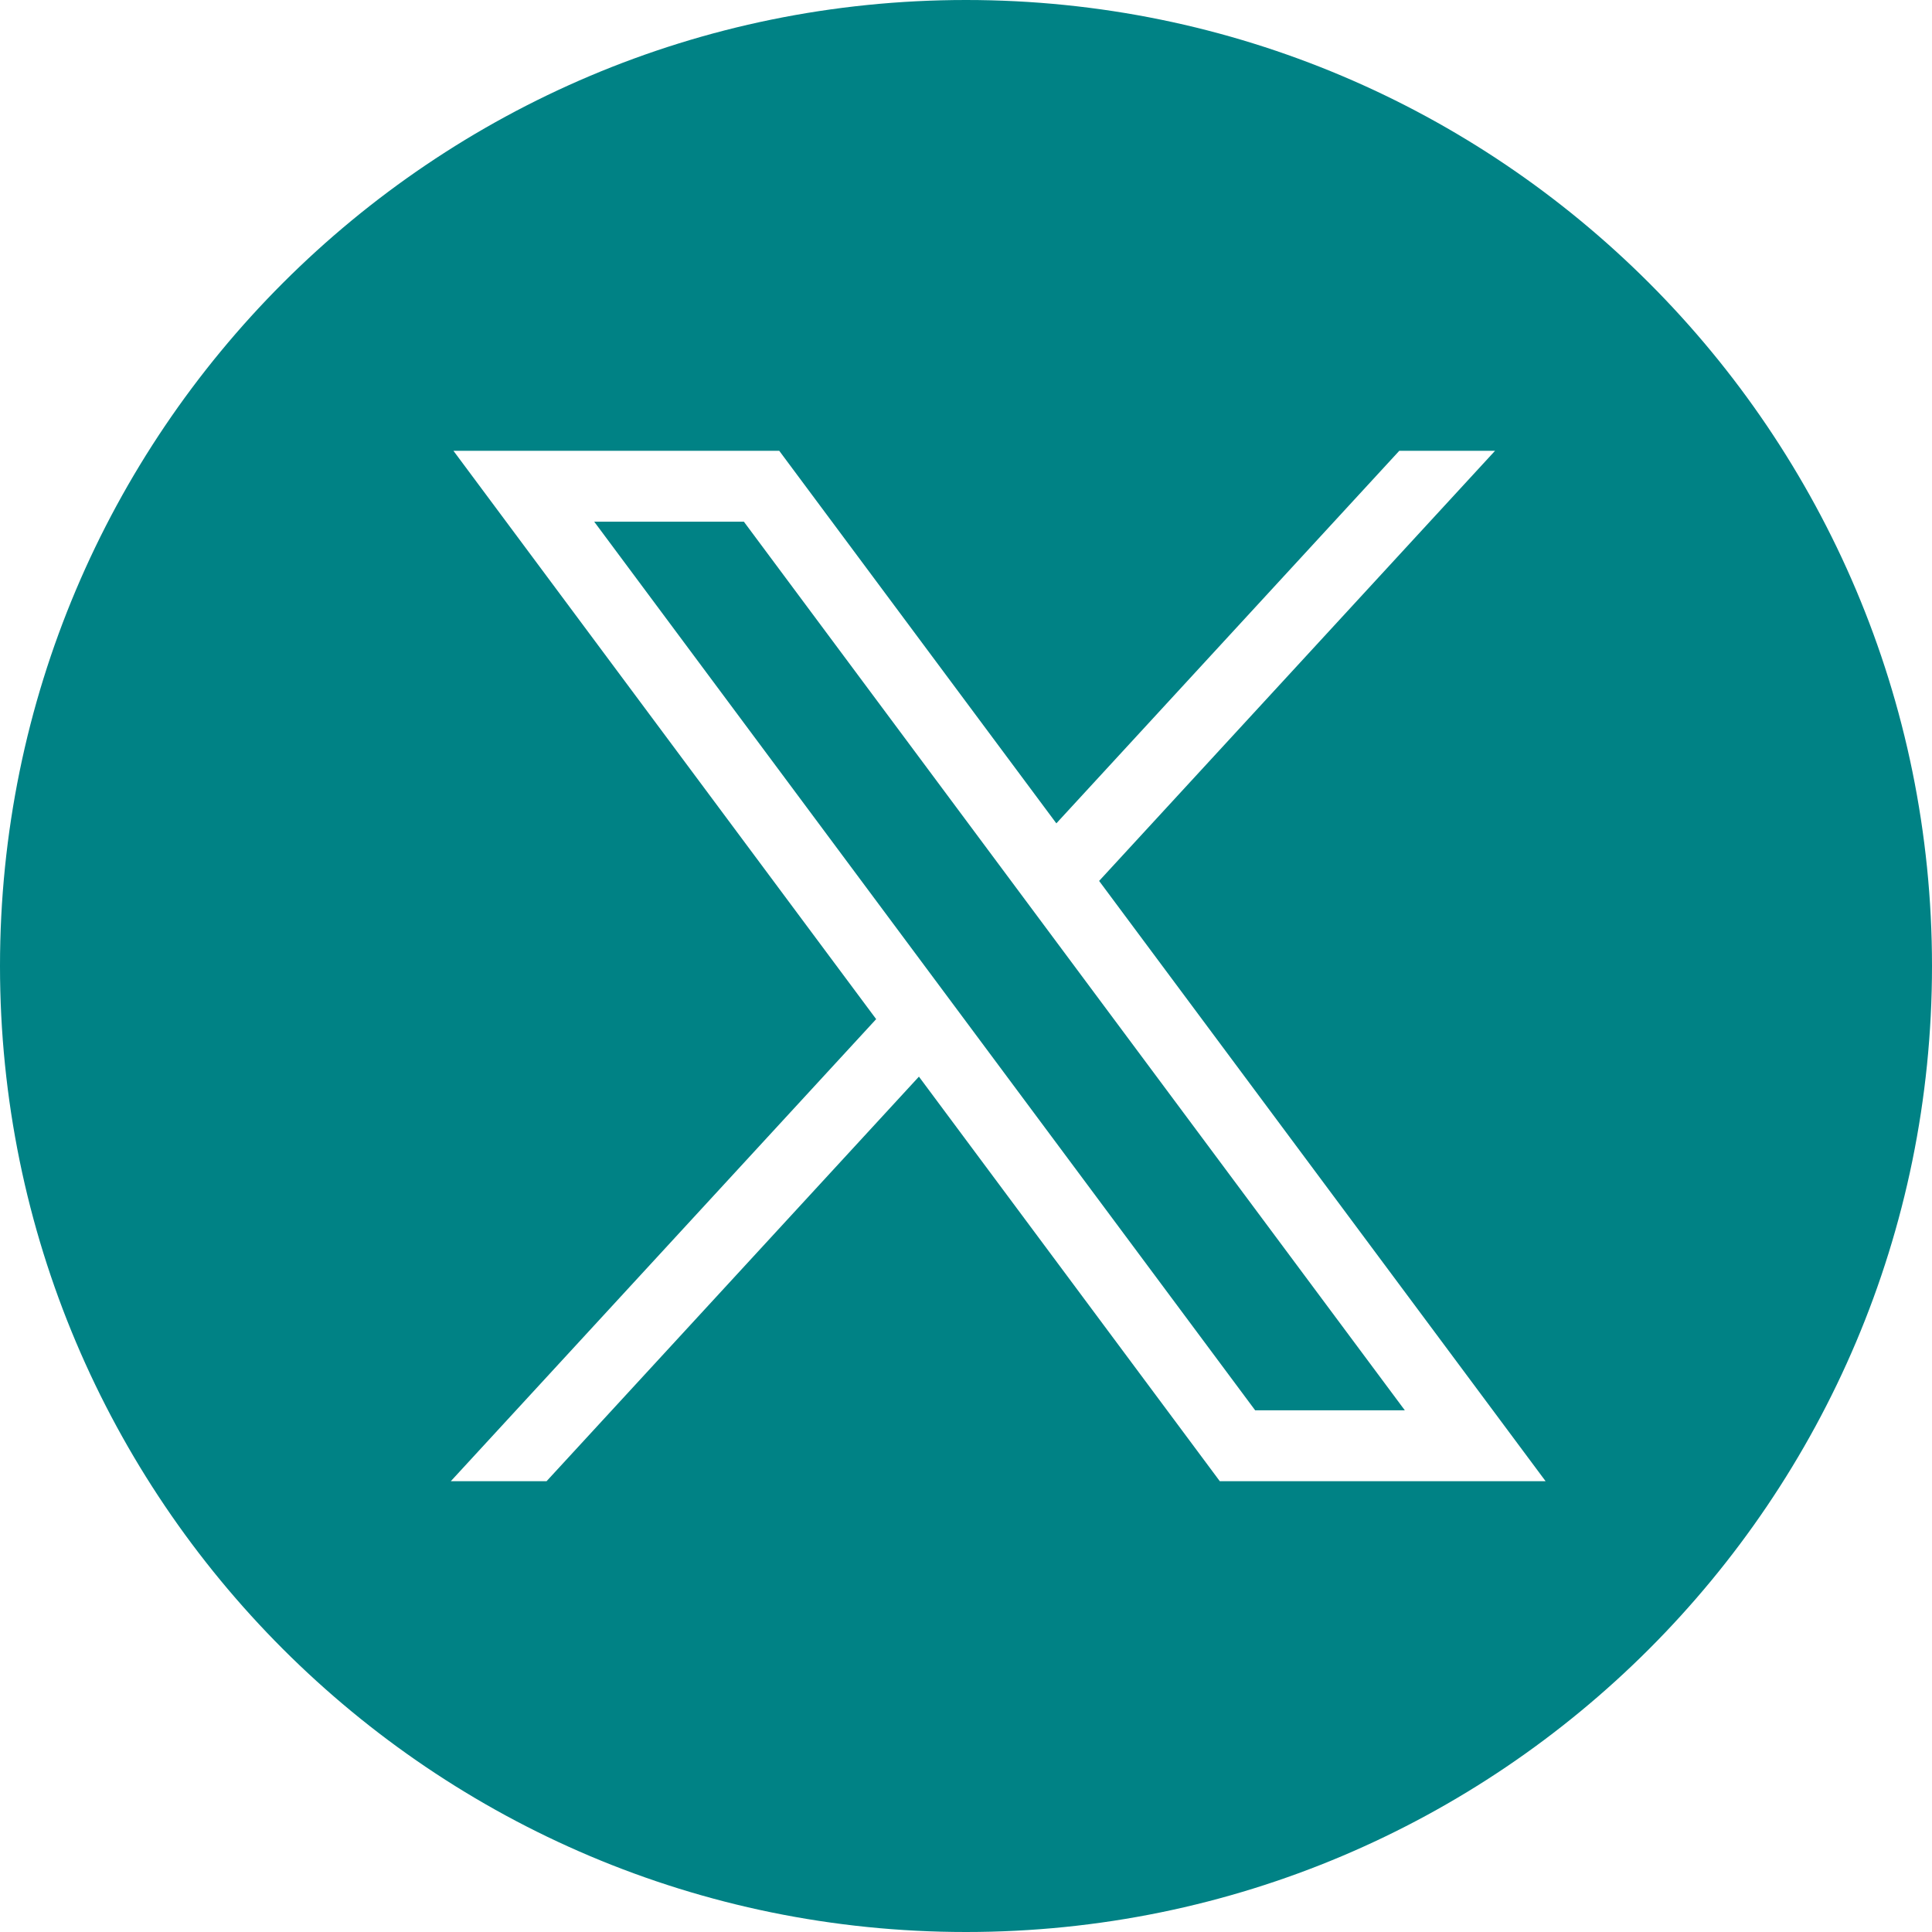 <?xml version="1.0" encoding="UTF-8"?> <svg xmlns="http://www.w3.org/2000/svg" xmlns:xlink="http://www.w3.org/1999/xlink" width="30px" height="30px" viewBox="0 0 30 30" version="1.1"><title>Combined Shape</title><g id="Page-1" stroke="none" stroke-width="1" fill="none" fill-rule="evenodd"><path d="M15,0 C23.284,0 30,6.716 30,15 C30,23.284 23.284,30 15,30 C6.716,30 0,23.284 0,15 C0,6.716 6.716,0 15,0 Z M12.1,7 L7.041,7 L13.605,15.825 L7,23 L8.487,23 L14.269,16.718 L18.941,23 L24,23 L17.067,13.679 L23.215,7 L21.728,7 L16.403,12.785 L12.1,7 Z M11.551,8.101 L21.814,21.899 L19.49,21.899 L9.227,8.101 L11.551,8.101 Z" id="Combined-Shape" fill="#008285"></path></g></svg> 